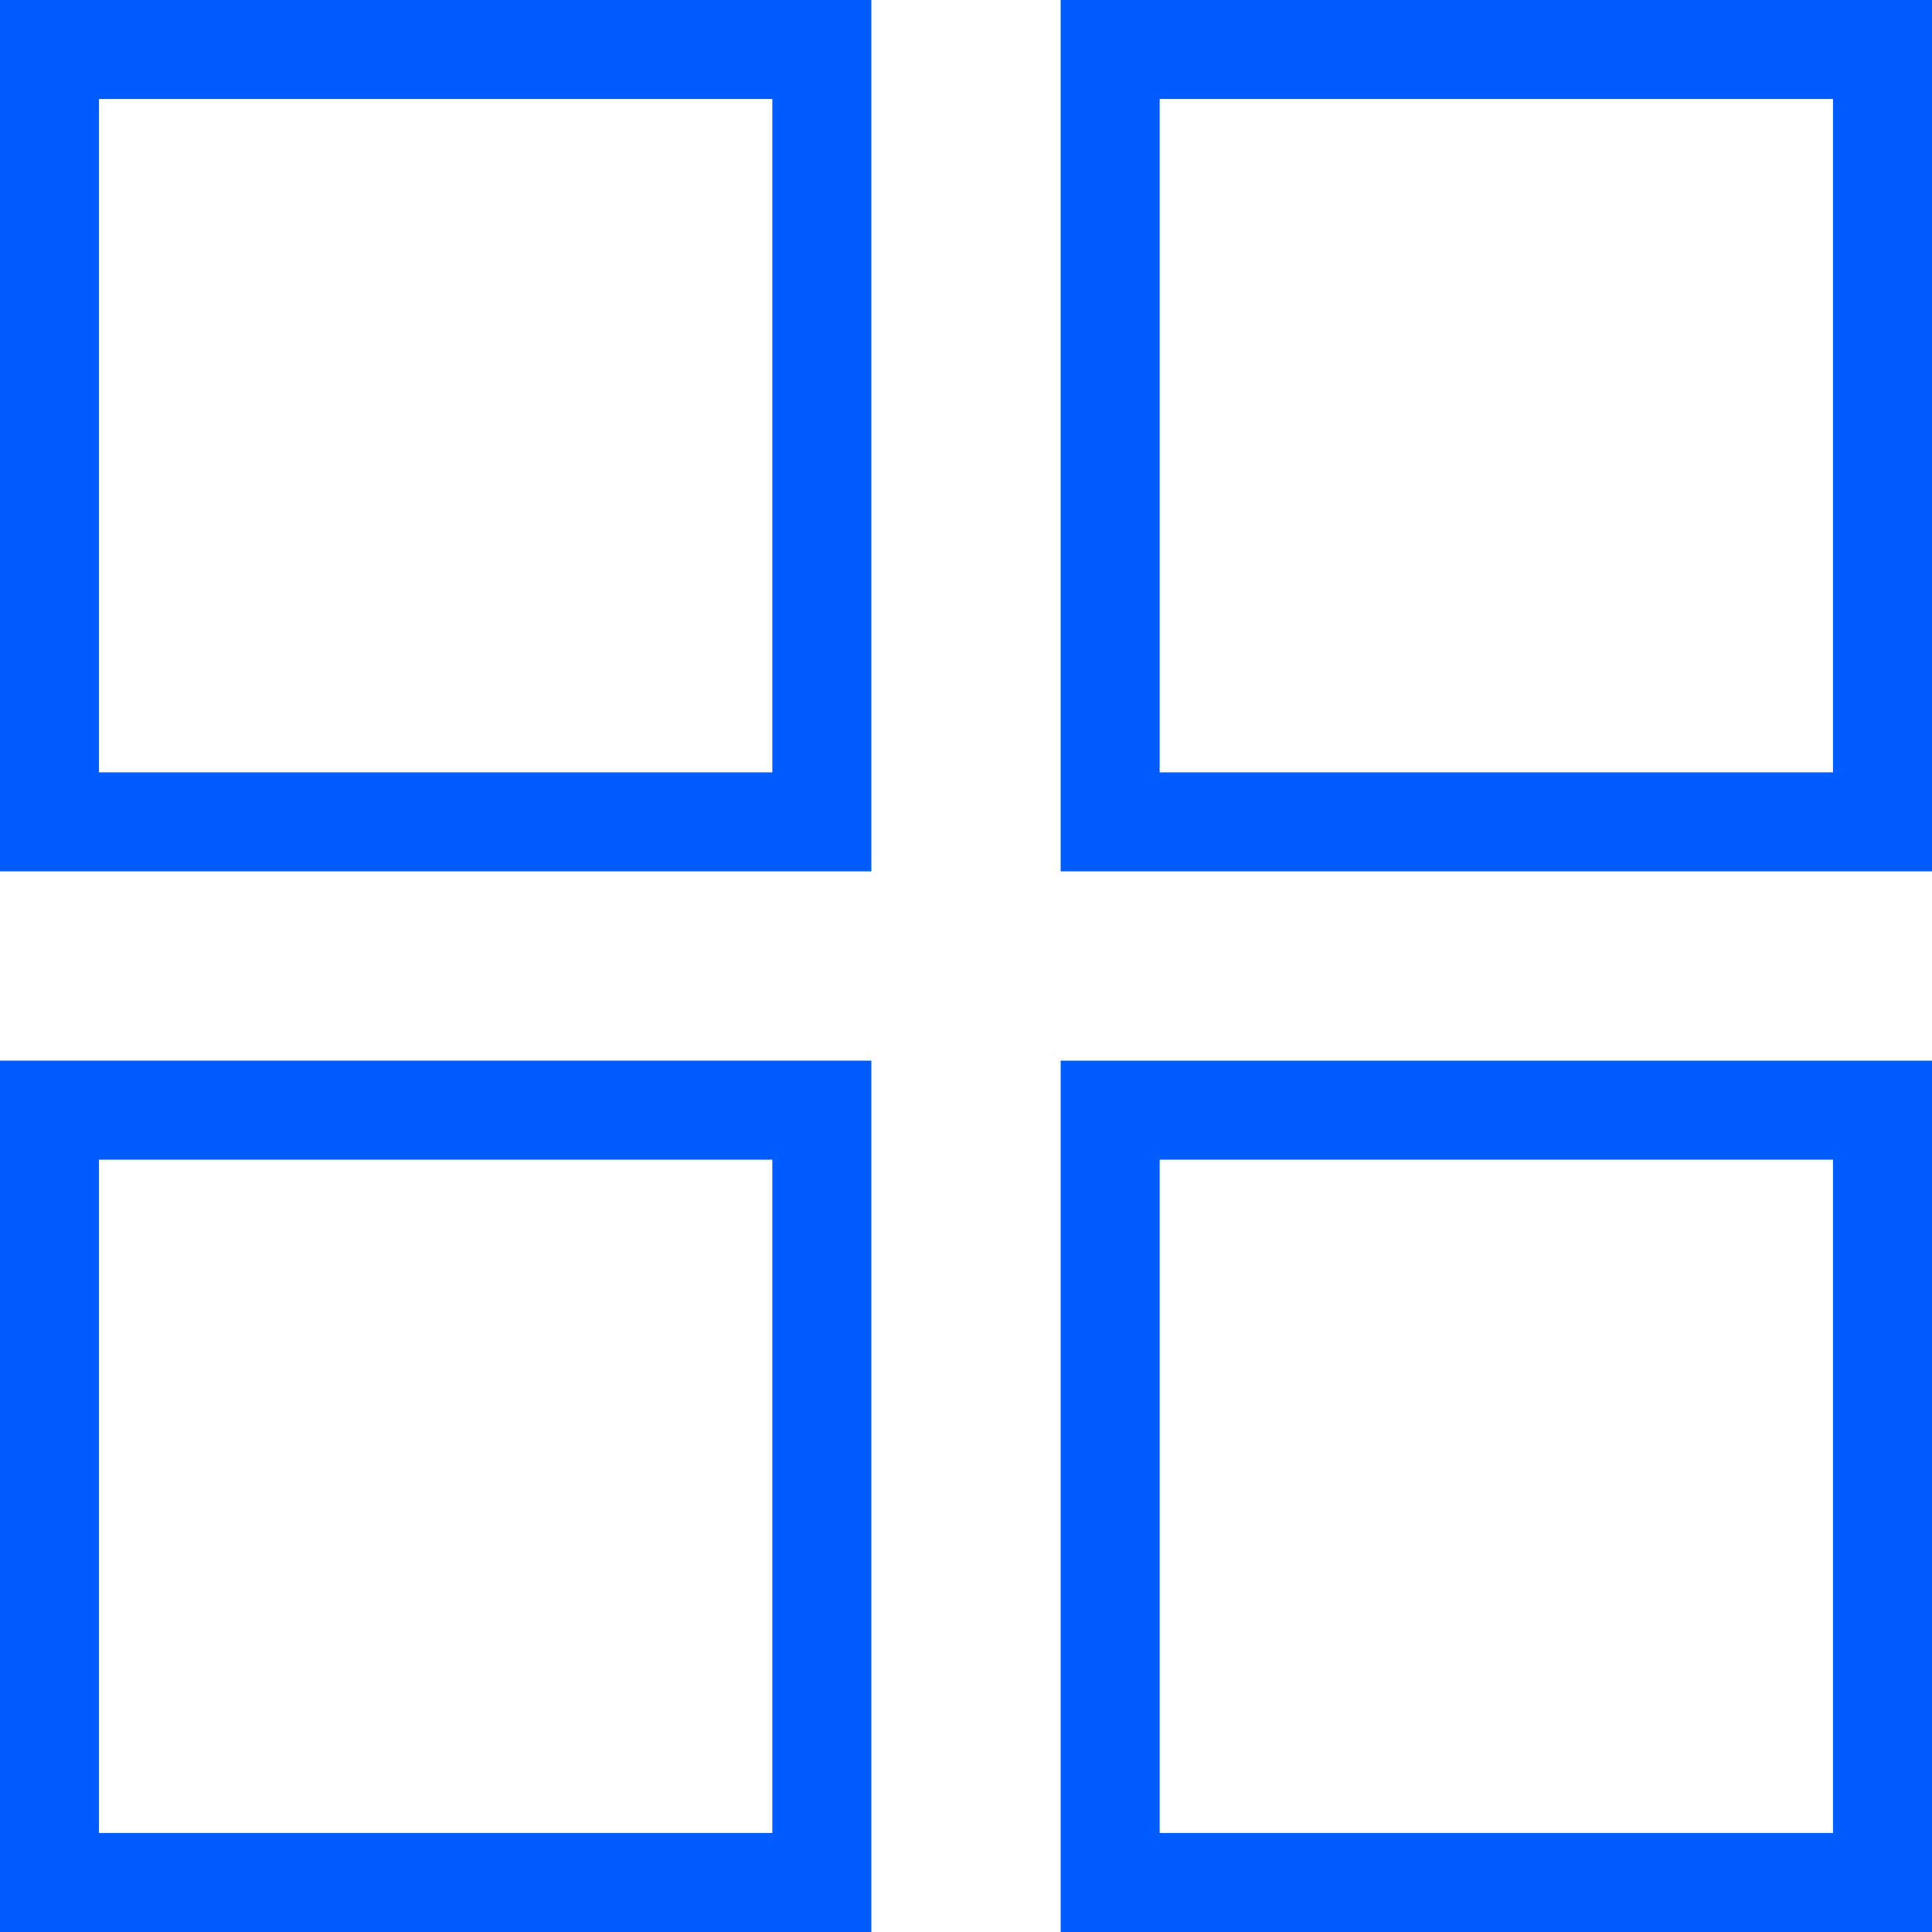 <?xml version="1.0" encoding="utf-8"?>
<!-- Generator: Adobe Illustrator 23.0.0, SVG Export Plug-In . SVG Version: 6.00 Build 0)  -->
<svg version="1.1" id="Capa_1" xmlns="http://www.w3.org/2000/svg" xmlns:xlink="http://www.w3.org/1999/xlink" x="0px" y="0px"
	 viewBox="0 0 487.8 487.8" style="enable-background:new 0 0 487.8 487.8;" xml:space="preserve">
<style type="text/css">
	.st0{fill:#005CFF;}
</style>
<g>
	<g>
		<path class="st0" d="M195,25v170H25V25H195 M220,0H0v220h220V0L220,0z"/>
	</g>
</g>
<g>
	<g>
		<path class="st0" d="M462.8,25v170h-170V25H462.8 M487.8,0h-220v220h220V0L487.8,0z"/>
	</g>
</g>
<g>
	<path class="st0" d="M195,292.8v170H25v-170H195 M220,267.8H0v220h220V267.8L220,267.8z"/>
</g>
<g>
	<path class="st0" d="M462.8,292.8v170h-170v-170H462.8 M487.8,267.8h-220v220h220V267.8L487.8,267.8z"/>
</g>
</svg>
